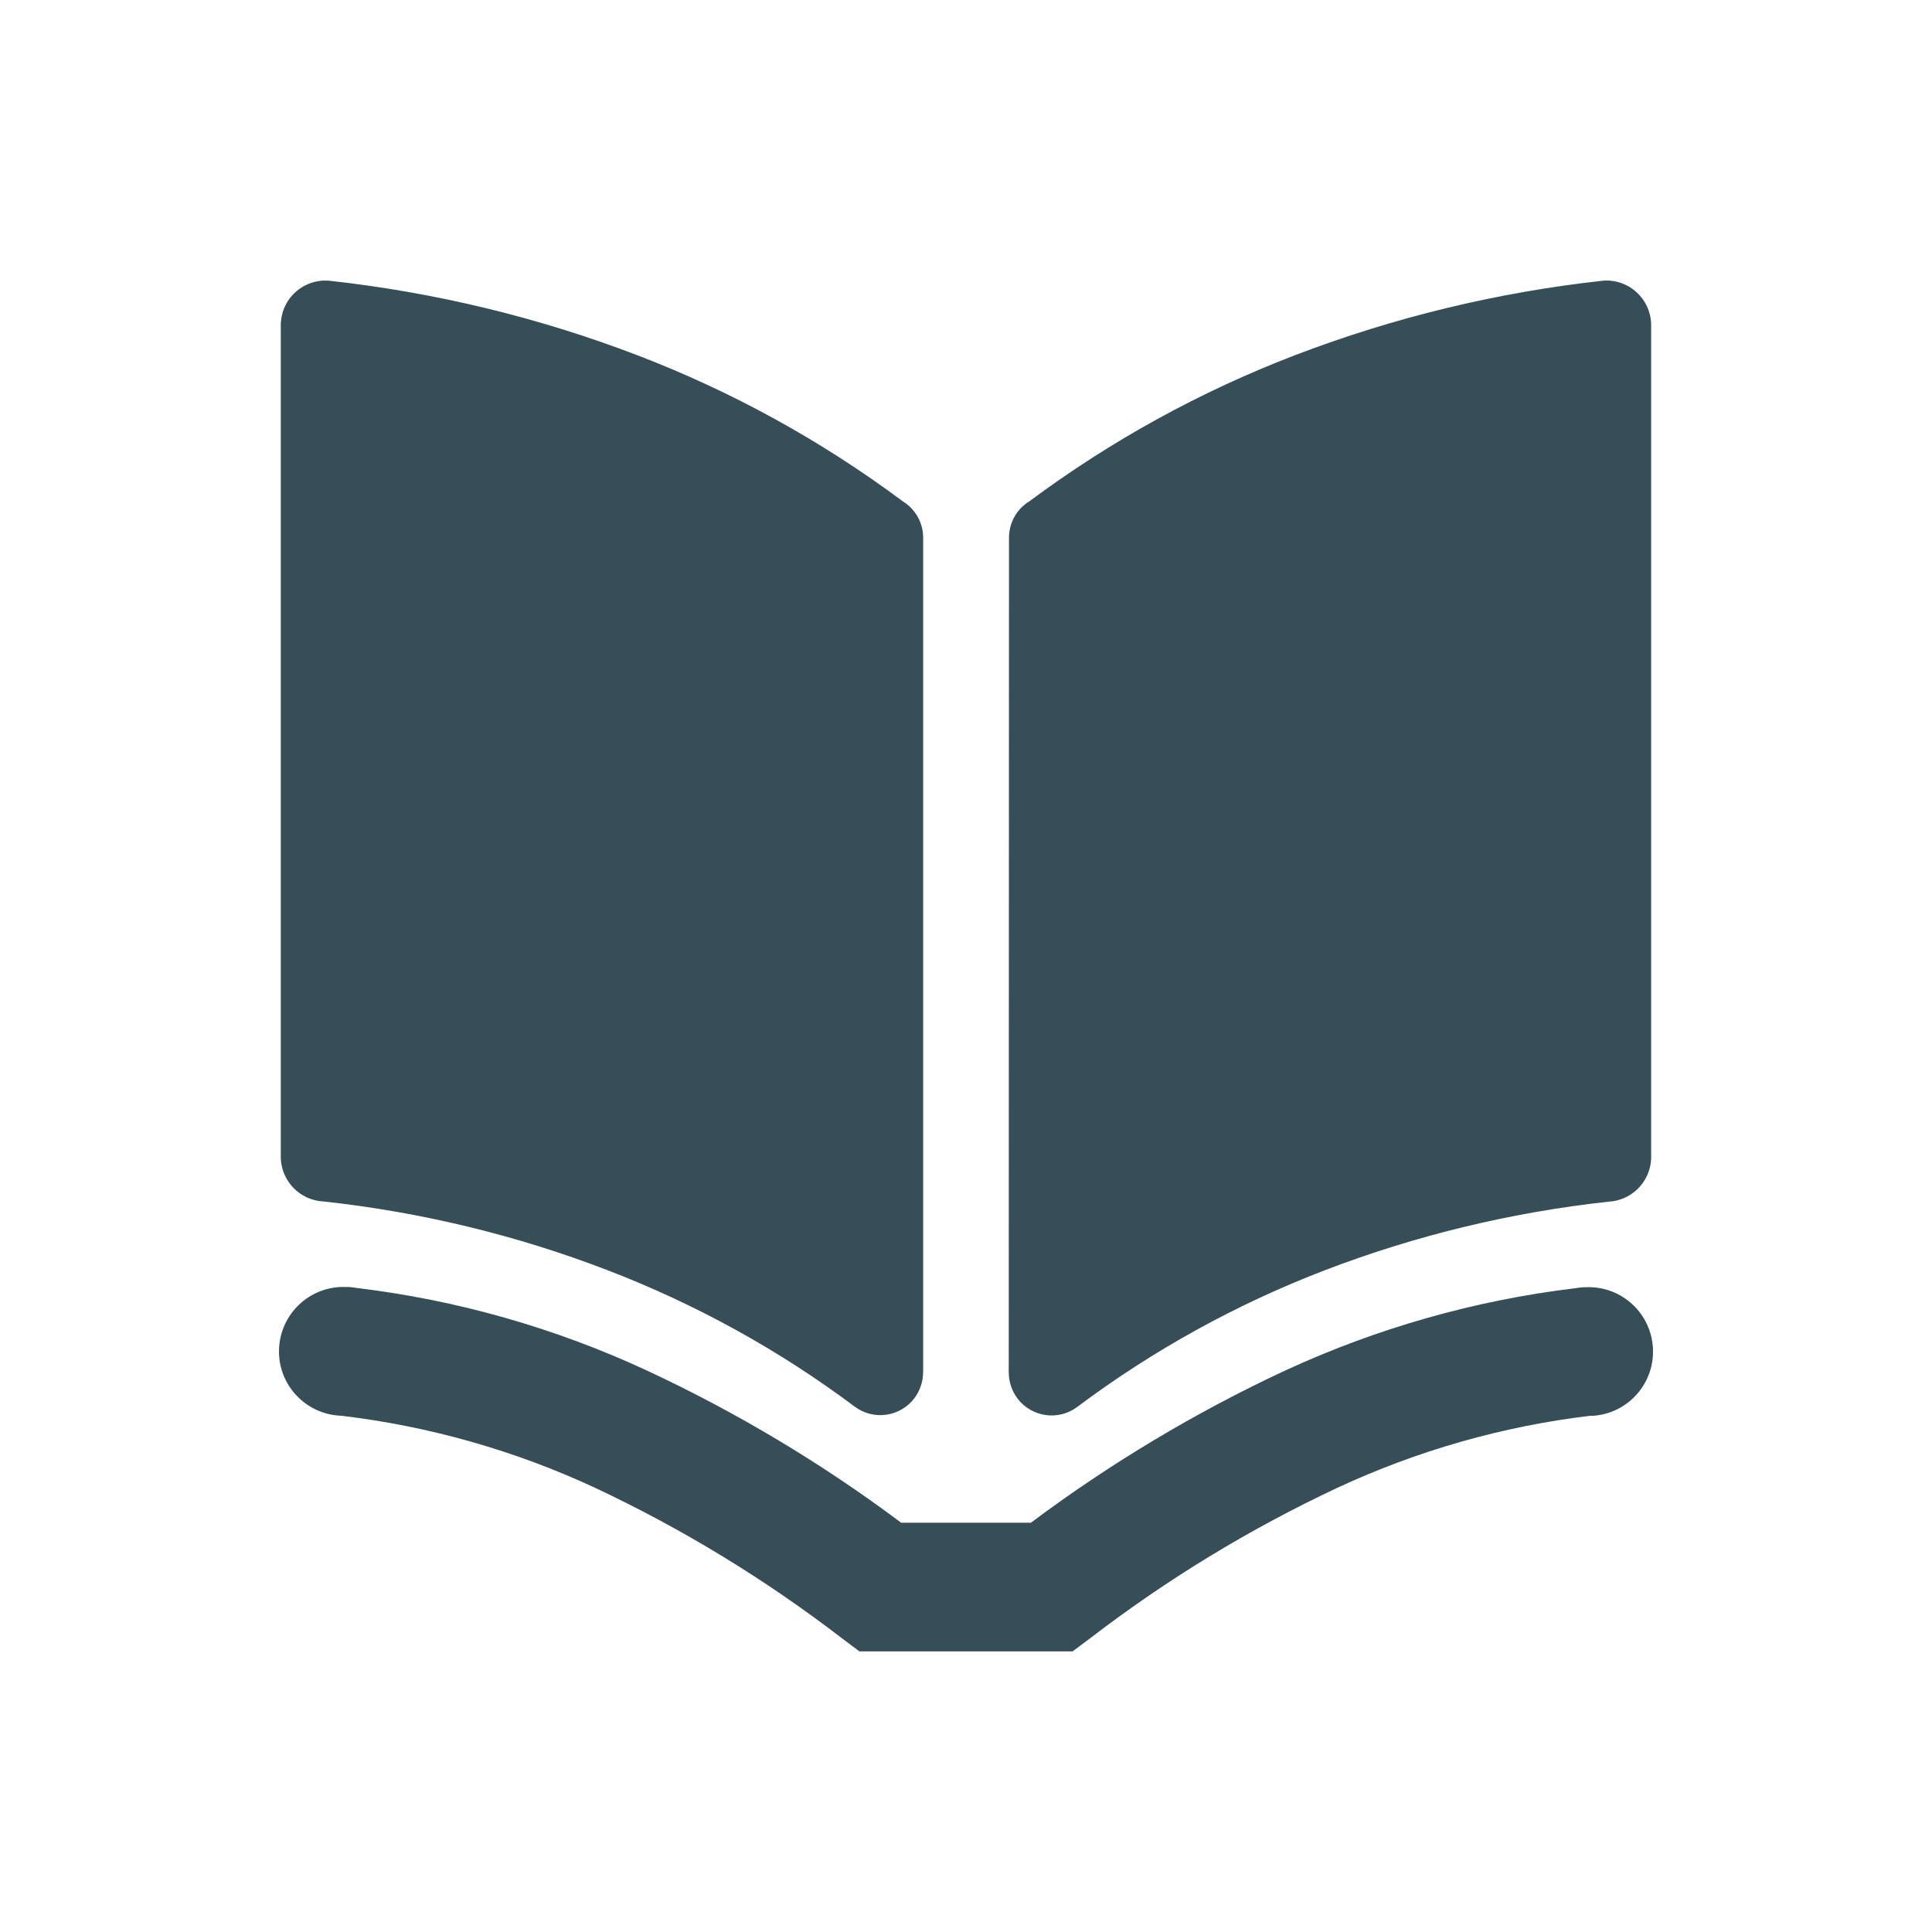 <?xml version="1.0" encoding="utf-8"?>
<!-- Generator: Adobe Illustrator 16.0.0, SVG Export Plug-In . SVG Version: 6.00 Build 0)  -->
<!DOCTYPE svg PUBLIC "-//W3C//DTD SVG 1.1//EN" "http://www.w3.org/Graphics/SVG/1.1/DTD/svg11.dtd">
<svg version="1.1" id="圖層_1" xmlns="http://www.w3.org/2000/svg" xmlns:xlink="http://www.w3.org/1999/xlink" x="0px" y="0px"
	 width="24px" height="24px" viewBox="-3.488 -3.487 24 24" enable-background="new -3.488 -3.487 24 24" xml:space="preserve">
<path id="Publications" fill="#354E57" d="M16.268,14.1c-1.088,0.13-2.147,0.432-3.141,0.894c-1.089,0.511-2.12,1.138-3.074,1.871
	l-0.217,0.162H7.188l-0.216-0.162c-0.954-0.733-1.984-1.361-3.072-1.872C2.905,14.531,1.844,14.23,0.755,14.1
	c-0.441-0.013-0.79-0.381-0.777-0.822S0.358,12.488,0.8,12.5c0.047-0.001,0.094,0.004,0.14,0.012c1.25,0.15,2.469,0.497,3.61,1.027
	c1.115,0.52,2.173,1.153,3.157,1.89h1.611c0.984-0.736,2.042-1.37,3.157-1.89c1.143-0.528,2.361-0.874,3.611-1.024
	c0.046-0.008,0.093-0.012,0.14-0.012c0.441-0.012,0.809,0.337,0.82,0.779c0.012,0.441-0.337,0.809-0.778,0.82V14.1z M7.98,13.567
	V3.193c0-0.185-0.096-0.356-0.253-0.452C6.716,1.987,5.605,1.376,4.427,0.925C3.196,0.454,1.91,0.144,0.6,0
	C0.295-0.025,0.026,0.202,0.002,0.508C0.001,0.516,0.001,0.524,0,0.532v10.374c0.014,0.287,0.243,0.519,0.531,0.532
	c1.204,0.131,2.387,0.416,3.518,0.85c1.101,0.422,2.138,0.993,3.081,1.699c0.236,0.176,0.569,0.126,0.744-0.109
	c0.067-0.091,0.104-0.201,0.105-0.314L7.98,13.567z M9.043,13.567c0.002,0.115,0.04,0.227,0.108,0.318
	c0.176,0.233,0.508,0.281,0.742,0.106c0.943-0.706,1.979-1.278,3.08-1.7c1.131-0.433,2.313-0.718,3.518-0.85
	c0.288-0.014,0.519-0.244,0.532-0.532V0.532c-0.013-0.308-0.271-0.546-0.578-0.534C16.438-0.001,16.43-0.001,16.423,0
	C15.114,0.144,13.83,0.454,12.6,0.925C11.423,1.376,10.312,1.987,9.3,2.74C9.142,2.835,9.047,3.007,9.046,3.192L9.043,13.567z"/>
</svg>

